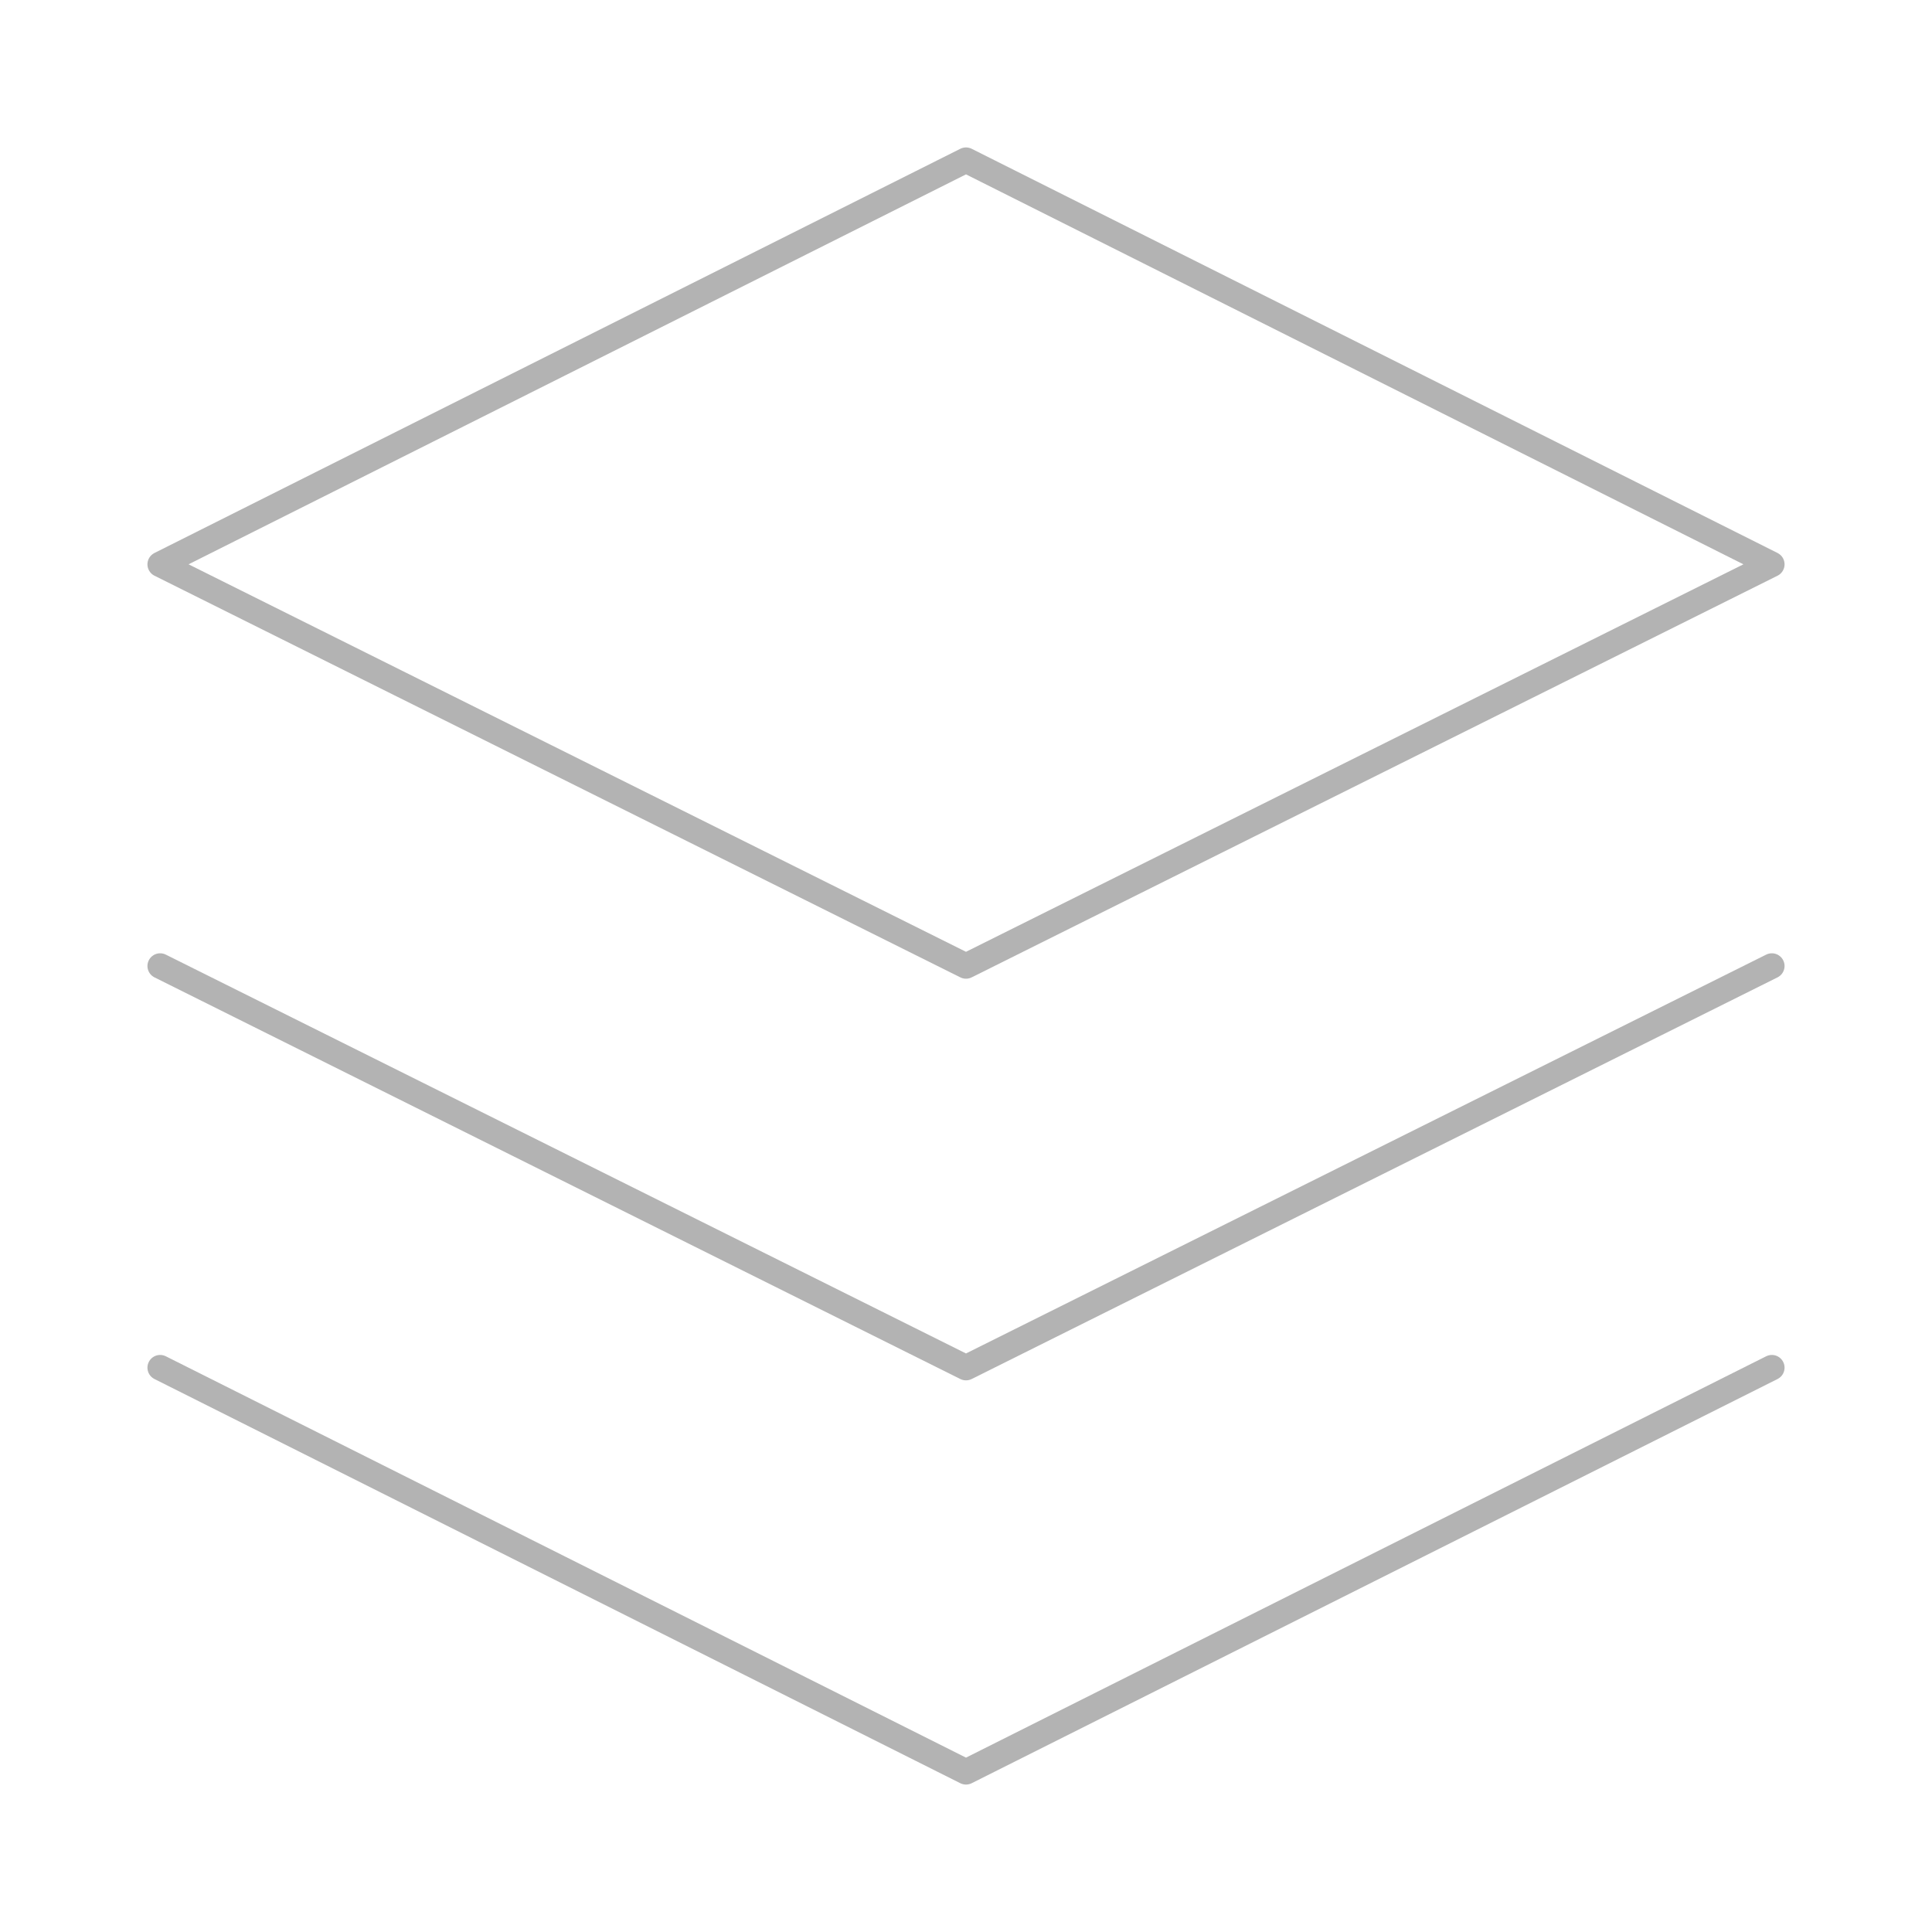 <?xml version="1.0" encoding="utf-8"?>
<!-- Generator: Adobe Illustrator 24.0.2, SVG Export Plug-In . SVG Version: 6.00 Build 0)  -->
<svg version="1.1" baseProfile="basic" id="Capa_1" xmlns="http://www.w3.org/2000/svg" xmlns:xlink="http://www.w3.org/1999/xlink"
	 x="0px" y="0px" viewBox="0 0 76 76" xml:space="preserve">
<style type="text/css">
	.st0{fill:none;stroke:#B3B3B3;stroke-linecap:round;stroke-linejoin:round;}
</style>
<polygon class="st0" points="38,6.3 6.3,22.2 38,38 69.7,22.2 "/>
<polyline class="st0" points="6.3,53.8 38,69.7 69.7,53.8 "/>
<polyline class="st0" points="6.3,38 38,53.8 69.7,38 "/>
</svg>
